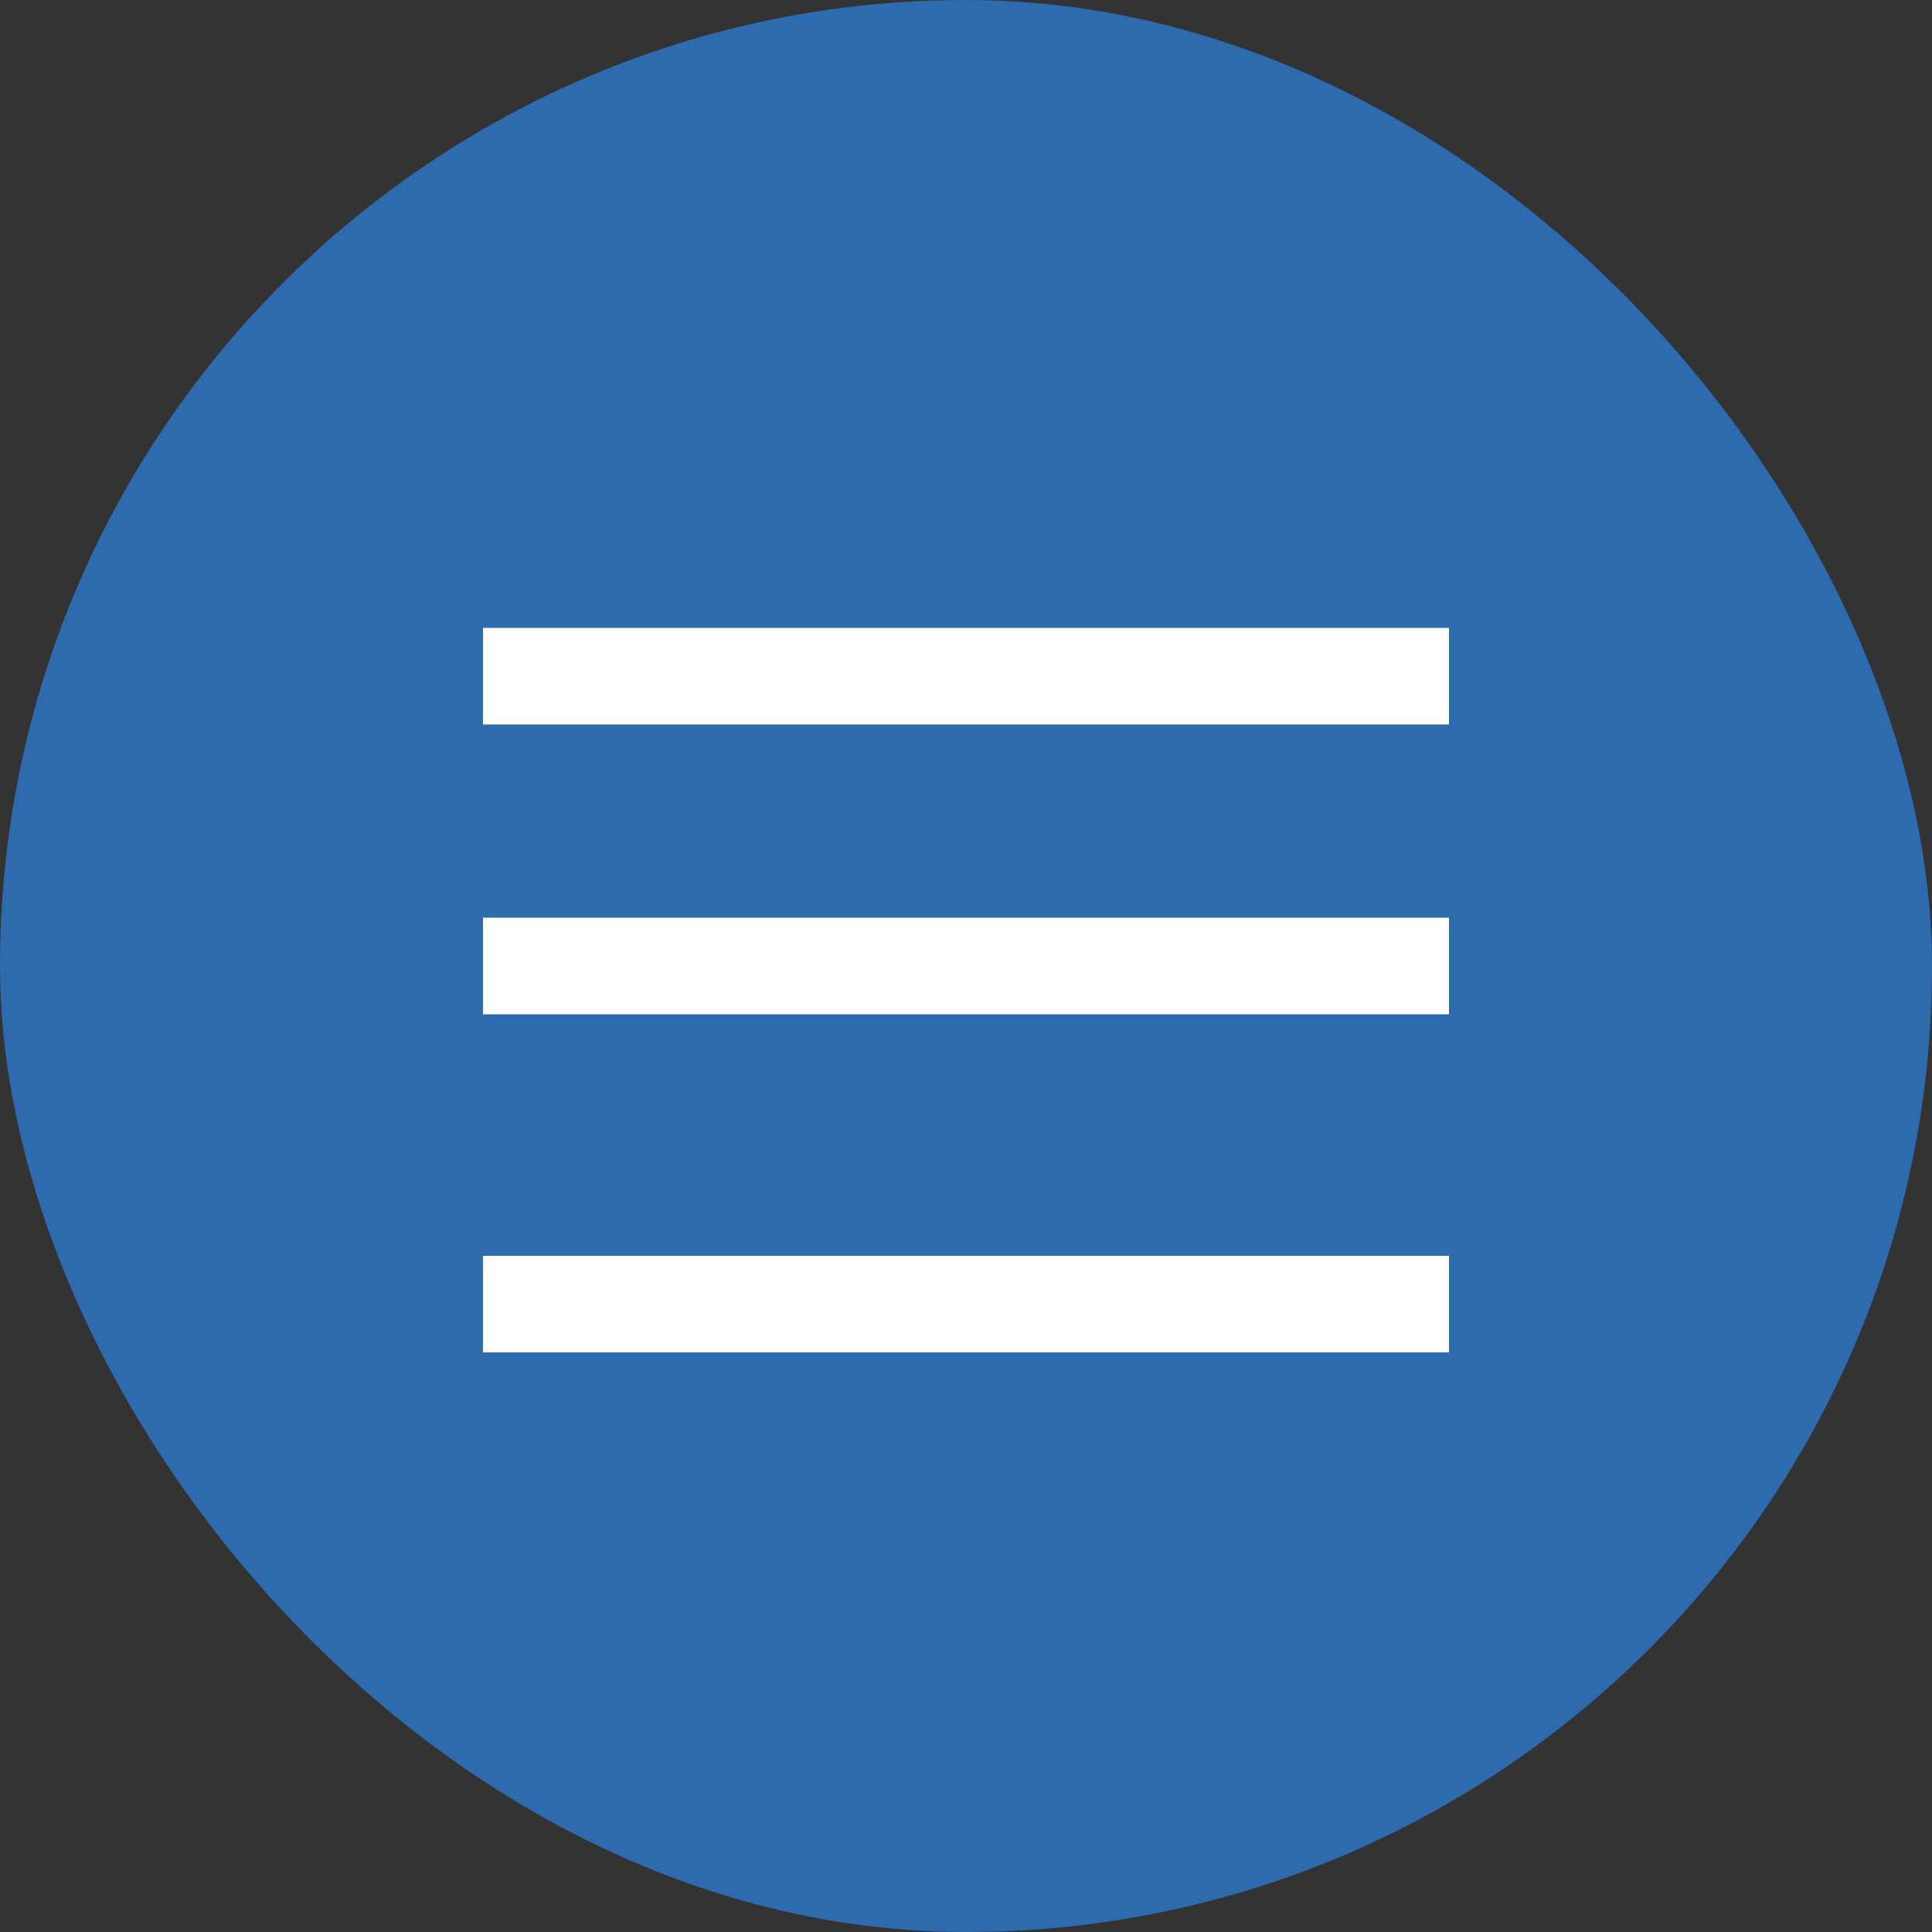 <svg xmlns="http://www.w3.org/2000/svg" width="40" height="40" viewBox="0 0 40 40">
  <rect x="0" y="0" width="40" height="40" fill="#333333" stroke="none"/>
  <g id="グループ_81291" data-name="グループ 81291" transform="translate(-325 -10)">
    <rect id="長方形_42057" data-name="長方形 42057" width="40" height="40" rx="20" transform="translate(325 10)" fill="#2e6aae"/>
    <g id="グループ_81290" data-name="グループ 81290" transform="translate(-2 -112)">
      <rect id="長方形_42058" data-name="長方形 42058" width="20" height="2" transform="translate(337 135)" fill="#fff"/>
      <rect id="長方形_42059" data-name="長方形 42059" width="20" height="2" transform="translate(337 141)" fill="#fff"/>
      <rect id="長方形_42060" data-name="長方形 42060" width="20" height="2" transform="translate(337 148)" fill="#fff"/>
    </g>
  </g>
</svg>
